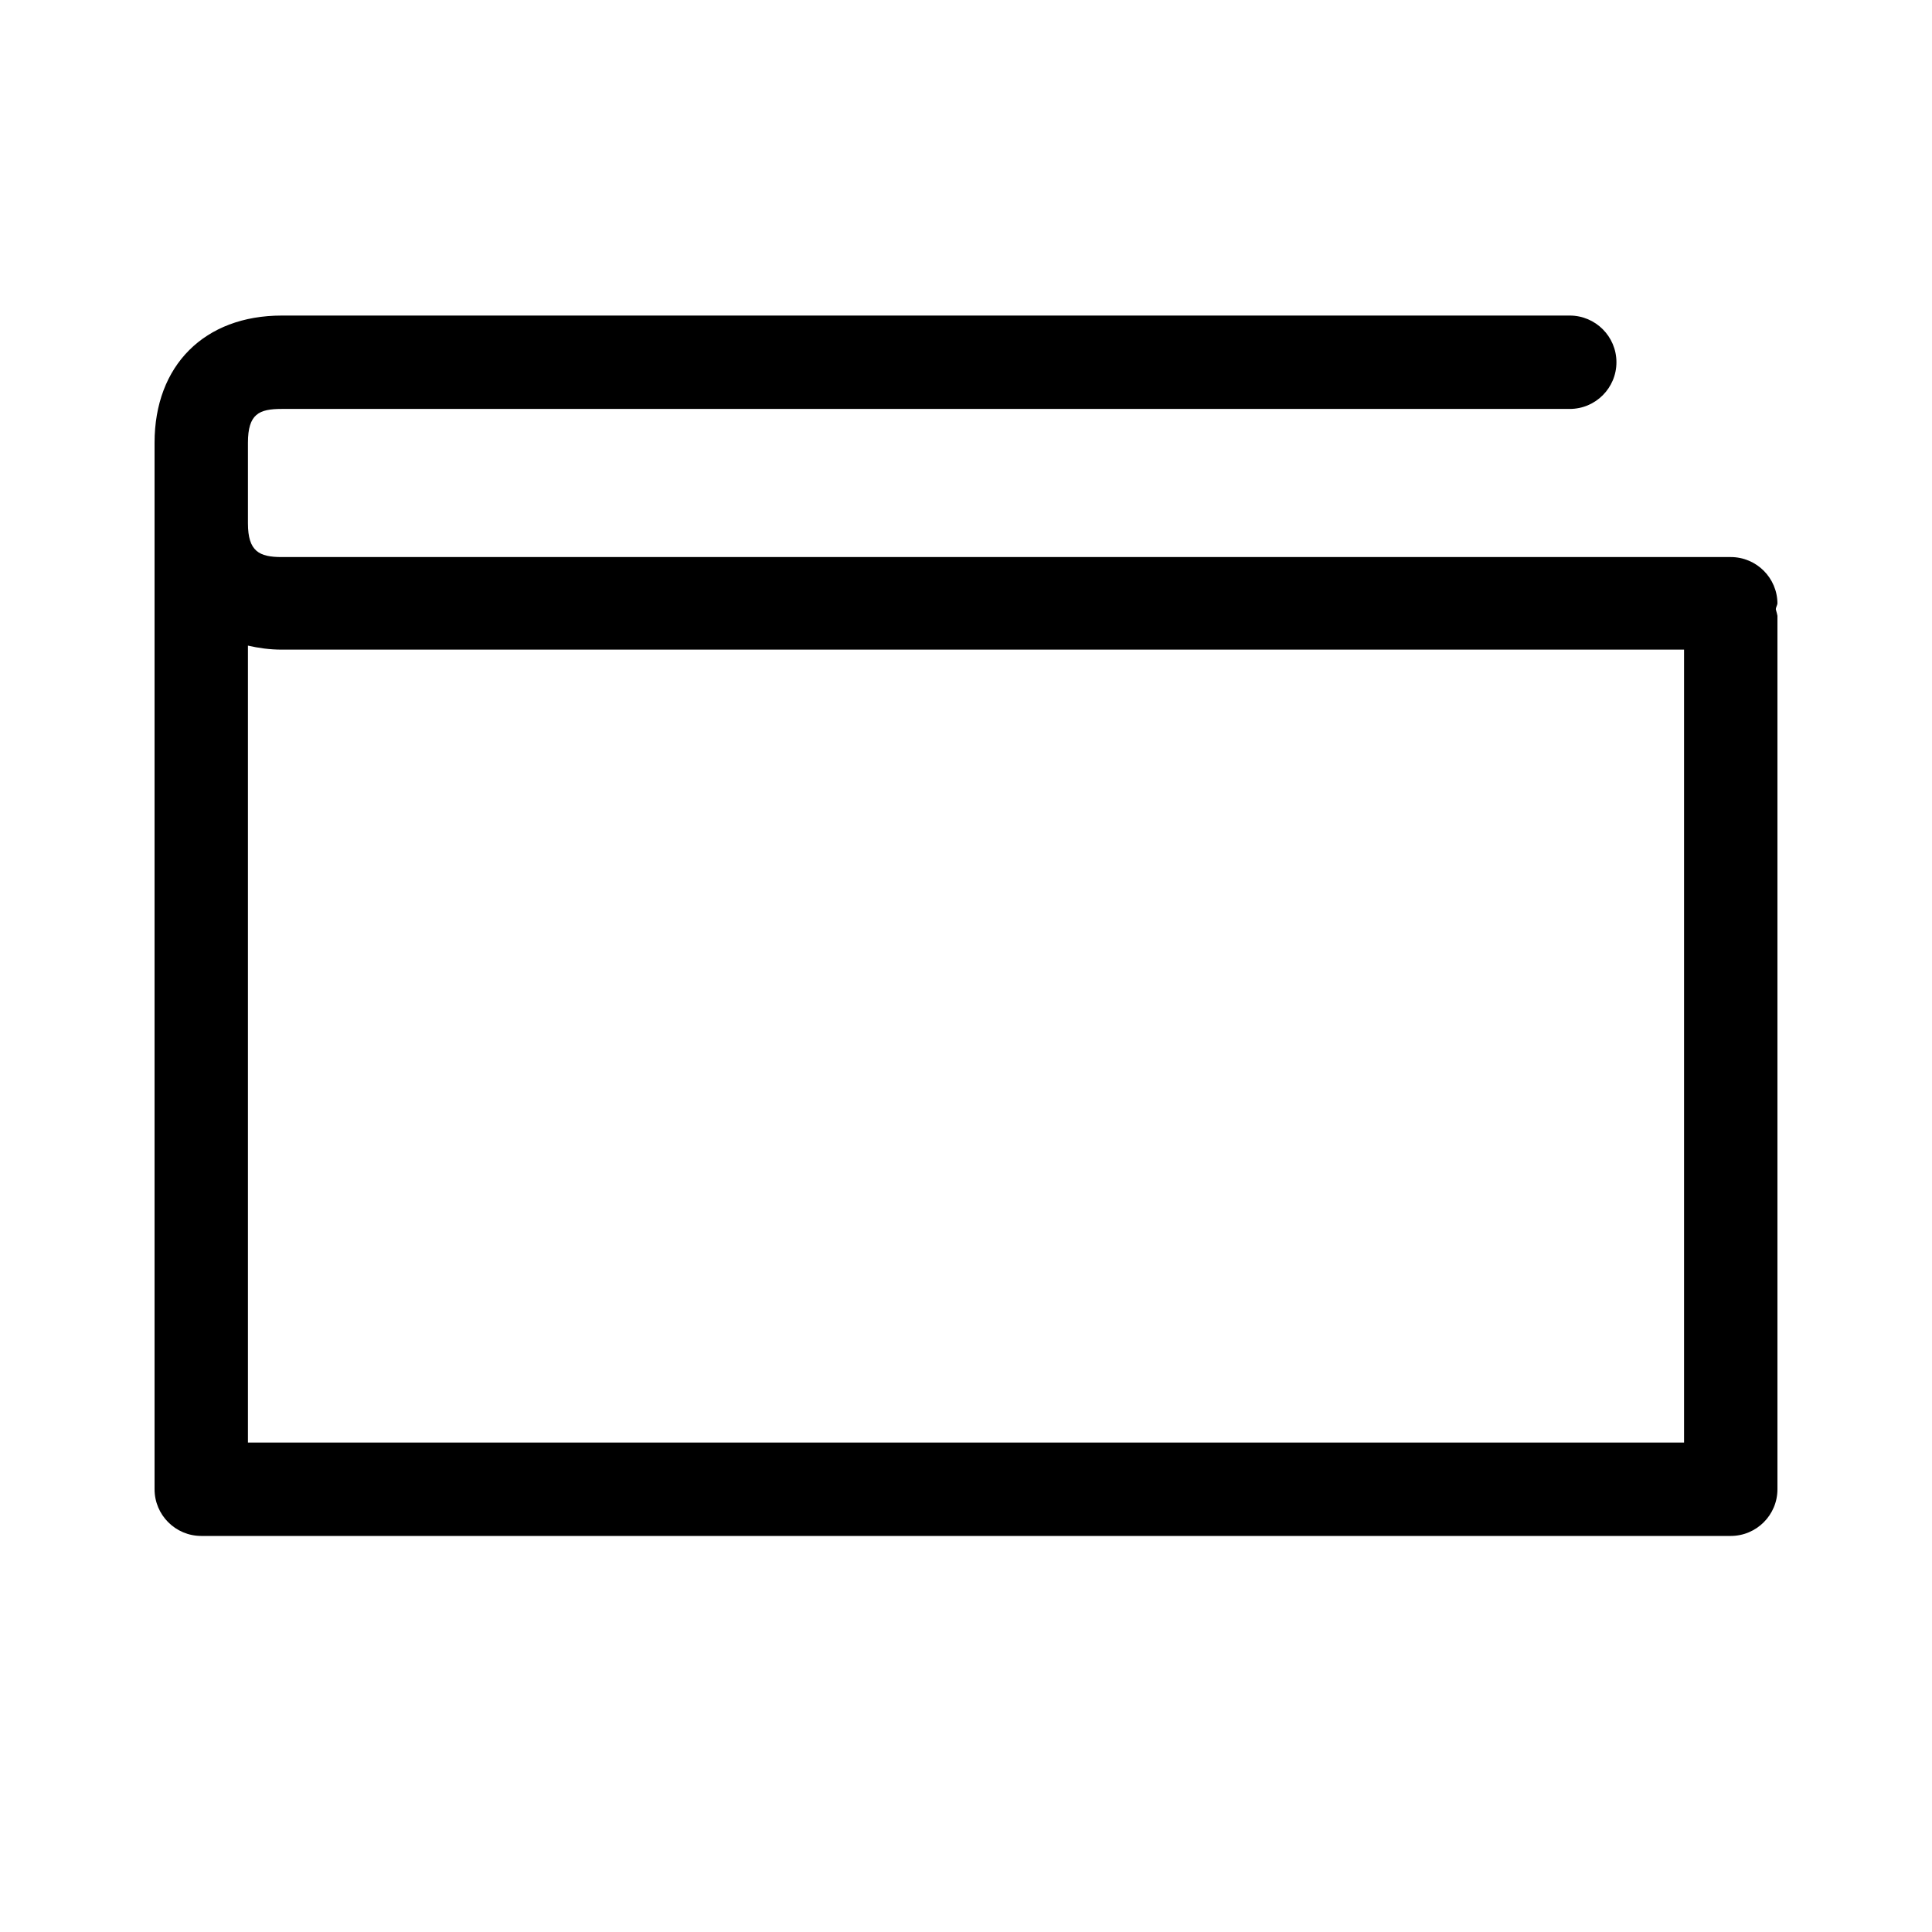 <?xml version="1.0" encoding="UTF-8"?><svg id="b" xmlns="http://www.w3.org/2000/svg" viewBox="0 0 24 24"><defs><style>.d{fill:none;}</style></defs><g id="c"><path d="m22.08,7.5c0-.32-.26-.58-.58-.58H3.5c-.28,0-.42-.07-.42-.42v-1c0-.36.14-.42.42-.42h16c.32,0,.58-.26.58-.58s-.26-.58-.58-.58H3.5c-.96,0-1.58.62-1.58,1.58v13c0,.32.26.58.58.58h19c.32,0,.58-.26.58-.58V7.65s-.01-.05-.02-.08c0-.03.02-.05.02-.08ZM3.08,17.92v-9.9c.13.03.27.05.42.05h17.42v9.85H3.08Z"/><rect class="d" width="24" height="24"/></g></svg>